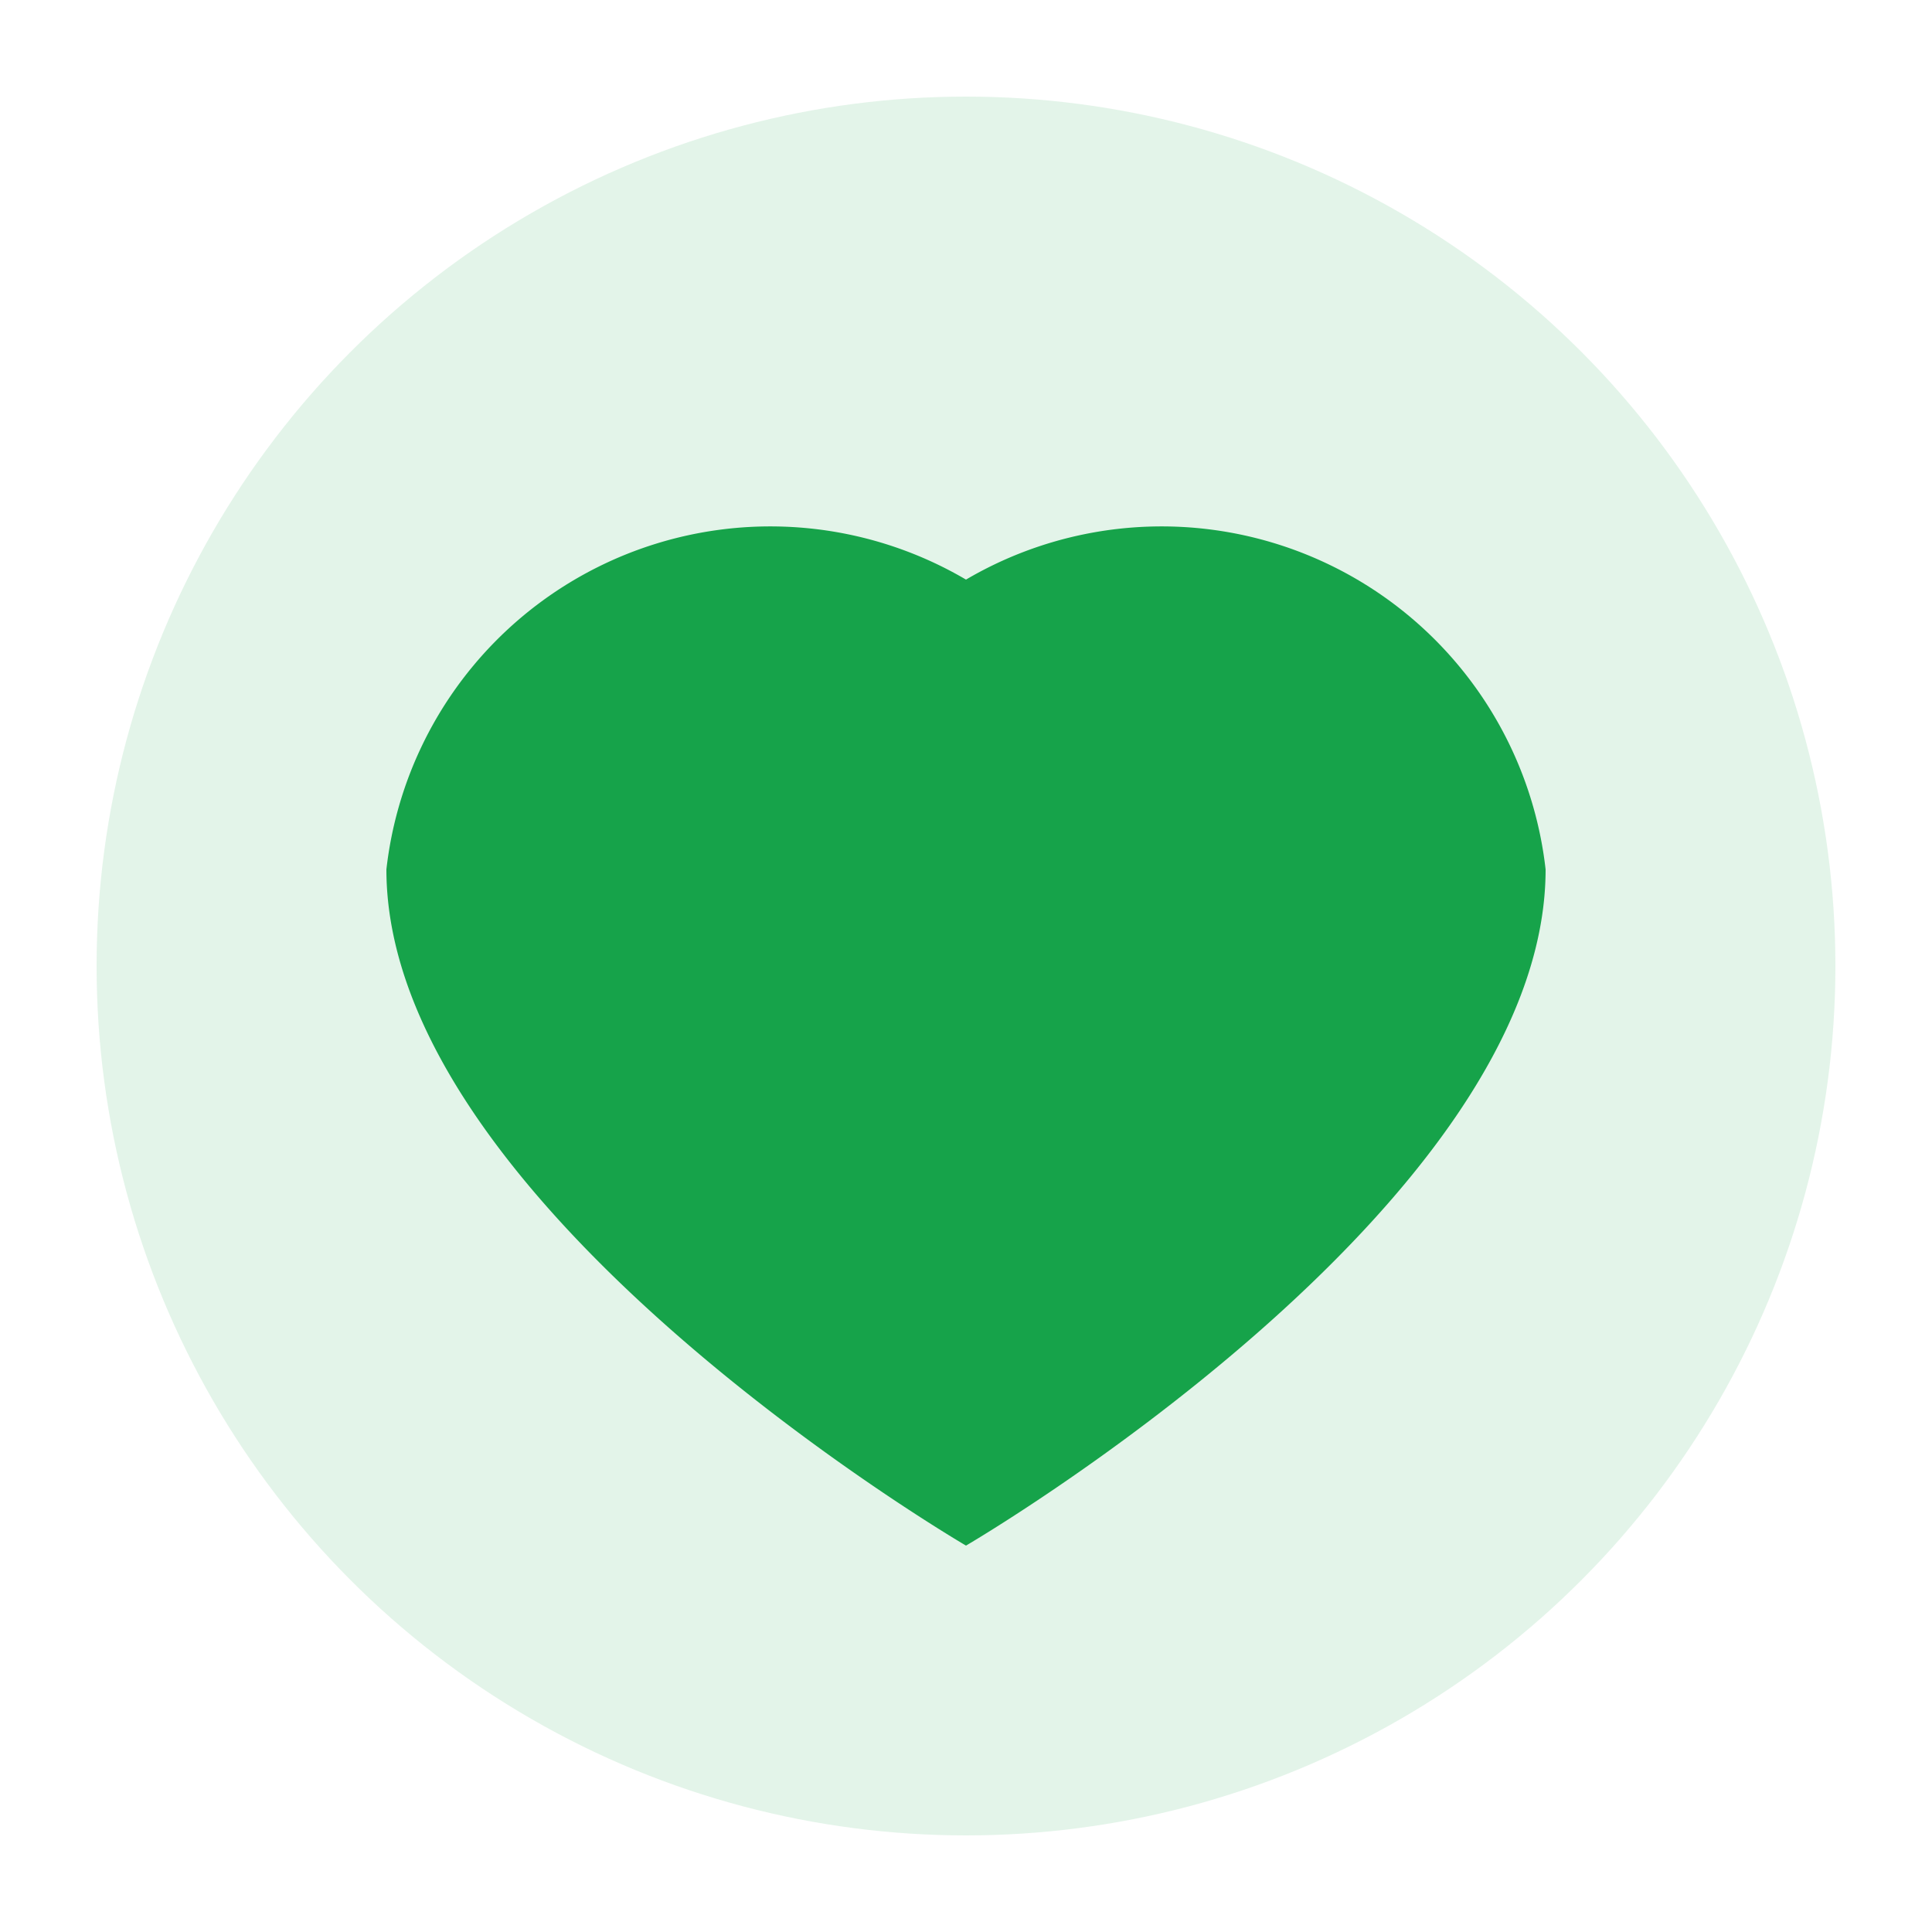 <svg xmlns="http://www.w3.org/2000/svg" width="20" height="20" viewBox="0 0 20 20">
  <circle cx="10" cy="10" r="9" fill="#16a34a" opacity="0.12" />
  <path d="M10 16s-6-3.5-6-7a4 4 0 0 1 6-3 4 4 0 0 1 6 3c0 3.5-6 7-6 7z" fill="#16a34a"/>
</svg>